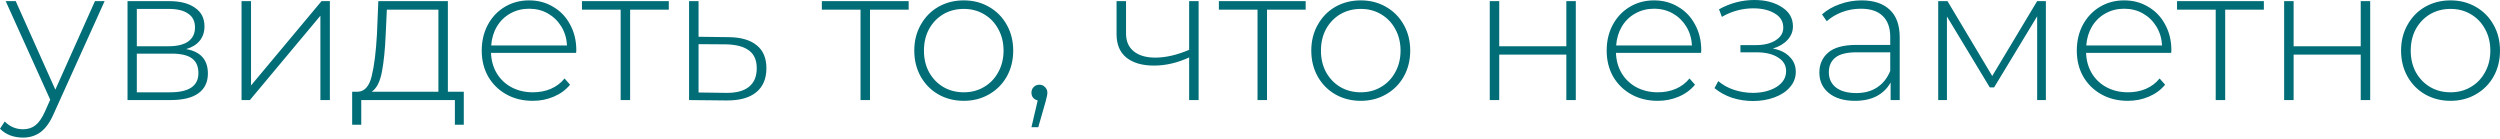 <?xml version="1.0" encoding="UTF-8"?> <svg xmlns="http://www.w3.org/2000/svg" width="2111" height="117" viewBox="0 0 2111 117" fill="none"> <path d="M88.339 0.961L45.45 95.862C42.249 103.224 38.515 108.452 34.247 111.546C30.086 114.64 25.125 116.187 19.363 116.187C15.523 116.187 11.895 115.547 8.481 114.267C5.174 112.986 2.346 111.119 -0.001 108.665L4 102.584C8.268 106.958 13.442 109.146 19.523 109.146C23.578 109.146 27.045 108.025 29.926 105.785C32.807 103.544 35.474 99.703 37.928 94.262L42.409 84.18L4.8 0.961H13.282L46.73 75.698L80.177 0.961H88.339ZM157.139 41.45C169.408 43.584 175.543 50.465 175.543 62.095C175.543 69.35 172.876 74.898 167.541 78.739C162.313 82.579 154.418 84.5 143.856 84.5H107.688V0.961H142.896C152.178 0.961 159.433 2.828 164.661 6.562C169.995 10.19 172.662 15.417 172.662 22.246C172.662 27.153 171.275 31.261 168.501 34.568C165.834 37.769 162.047 40.063 157.139 41.45ZM115.529 39.049H142.415C149.564 39.049 155.058 37.716 158.899 35.048C162.74 32.275 164.661 28.327 164.661 23.206C164.661 17.978 162.74 14.084 158.899 11.523C155.165 8.856 149.67 7.522 142.415 7.522H115.529V39.049ZM143.696 77.938C159.593 77.938 167.541 72.55 167.541 61.775C167.541 56.12 165.728 51.959 162.1 49.292C158.473 46.624 152.765 45.291 144.976 45.291H115.529V77.938H143.696ZM203.96 0.961H211.961V72.177L271.495 0.961H278.537V84.5H270.535V13.284L211.001 84.5H203.96V0.961ZM391.625 77.458V105.305H384.103V84.5H305.045V105.305H297.364V77.458H302.325C307.979 77.138 311.82 72.764 313.847 64.335C315.981 55.8 317.475 43.85 318.328 28.487L319.449 0.961H378.182V77.458H391.625ZM325.69 28.967C325.157 41.663 324.09 52.226 322.489 60.654C320.889 69.083 318.008 74.684 313.847 77.458H370.18V8.162H326.65L325.69 28.967ZM486.474 44.651H414.618C414.831 51.159 416.485 56.974 419.579 62.095C422.673 67.109 426.834 71.003 432.062 73.777C437.397 76.551 443.371 77.938 449.986 77.938C455.427 77.938 460.442 76.978 465.03 75.058C469.724 73.031 473.618 70.097 476.712 66.256L481.353 71.537C477.726 75.911 473.138 79.272 467.59 81.619C462.149 83.966 456.227 85.14 449.826 85.14C441.504 85.14 434.089 83.326 427.581 79.699C421.073 76.071 415.952 71.057 412.217 64.655C408.59 58.254 406.776 50.946 406.776 42.73C406.776 34.622 408.483 27.367 411.897 20.965C415.418 14.457 420.219 9.389 426.301 5.762C432.382 2.134 439.21 0.321 446.785 0.321C454.36 0.321 461.135 2.134 467.11 5.762C473.191 9.283 477.939 14.244 481.353 20.645C484.874 27.047 486.634 34.302 486.634 42.41L486.474 44.651ZM446.785 7.362C440.917 7.362 435.636 8.696 430.942 11.363C426.247 13.924 422.46 17.605 419.579 22.406C416.805 27.1 415.205 32.435 414.778 38.409H478.793C478.473 32.435 476.872 27.1 473.992 22.406C471.111 17.711 467.323 14.03 462.629 11.363C457.935 8.696 452.653 7.362 446.785 7.362ZM564.726 8.162H532.079V84.5H524.077V8.162H491.429V0.961H564.726V8.162ZM615.306 31.368C625.656 31.474 633.551 33.768 638.992 38.249C644.433 42.624 647.154 49.078 647.154 57.614C647.154 66.469 644.273 73.244 638.512 77.938C632.751 82.633 624.375 84.927 613.386 84.82L581.859 84.5V0.961H589.861V31.048L615.306 31.368ZM613.226 78.418C621.655 78.525 628.056 76.818 632.43 73.297C636.805 69.776 638.992 64.549 638.992 57.614C638.992 50.892 636.858 45.931 632.59 42.73C628.323 39.423 621.868 37.662 613.226 37.449L589.861 37.289V78.098L613.226 78.418ZM767.273 8.162H734.625V84.5H726.623V8.162H693.976V0.961H767.273V8.162ZM813.786 85.14C805.891 85.14 798.742 83.326 792.341 79.699C786.046 76.071 781.085 71.057 777.457 64.655C773.83 58.147 772.016 50.839 772.016 42.73C772.016 34.622 773.83 27.367 777.457 20.965C781.085 14.457 786.046 9.389 792.341 5.762C798.742 2.134 805.891 0.321 813.786 0.321C821.681 0.321 828.776 2.134 835.071 5.762C841.472 9.389 846.487 14.457 850.114 20.965C853.742 27.367 855.555 34.622 855.555 42.73C855.555 50.839 853.742 58.147 850.114 64.655C846.487 71.057 841.472 76.071 835.071 79.699C828.776 83.326 821.681 85.14 813.786 85.14ZM813.786 77.938C820.187 77.938 825.895 76.445 830.91 73.457C836.031 70.47 840.032 66.309 842.912 60.974C845.9 55.64 847.394 49.559 847.394 42.73C847.394 35.902 845.9 29.821 842.912 24.486C840.032 19.151 836.031 14.991 830.91 12.003C825.895 9.016 820.187 7.522 813.786 7.522C807.384 7.522 801.623 9.016 796.502 12.003C791.487 14.991 787.486 19.151 784.499 24.486C781.618 29.821 780.178 35.902 780.178 42.73C780.178 49.559 781.618 55.64 784.499 60.974C787.486 66.309 791.487 70.47 796.502 73.457C801.623 76.445 807.384 77.938 813.786 77.938ZM877.678 71.537C879.598 71.537 881.199 72.23 882.479 73.617C883.759 74.898 884.399 76.445 884.399 78.258C884.399 79.325 884.239 80.446 883.919 81.619C883.706 82.793 883.386 84.126 882.959 85.62L876.718 107.385H870.956L876.238 84.82C874.637 84.393 873.357 83.646 872.397 82.579C871.437 81.406 870.956 79.966 870.956 78.258C870.956 76.338 871.597 74.738 872.877 73.457C874.157 72.177 875.758 71.537 877.678 71.537ZM1012.11 0.961V84.5H1004.11V48.492C994.19 53.079 984.267 55.373 974.345 55.373C964.53 55.373 956.794 53.133 951.14 48.652C945.592 44.171 942.818 37.556 942.818 28.807V0.961H950.82V28.327C950.82 34.835 953.007 39.85 957.381 43.37C961.756 46.891 967.784 48.652 975.465 48.652C984.214 48.652 993.763 46.465 1004.11 42.09V0.961H1012.11ZM1102.51 8.162H1069.86V84.5H1061.86V8.162H1029.21V0.961H1102.51V8.162ZM1149.02 85.14C1141.12 85.14 1133.98 83.326 1127.57 79.699C1121.28 76.071 1116.32 71.057 1112.69 64.655C1109.06 58.147 1107.25 50.839 1107.25 42.73C1107.25 34.622 1109.06 27.367 1112.69 20.965C1116.32 14.457 1121.28 9.389 1127.57 5.762C1133.98 2.134 1141.12 0.321 1149.02 0.321C1156.91 0.321 1164.01 2.134 1170.3 5.762C1176.71 9.389 1181.72 14.457 1185.35 20.965C1188.97 27.367 1190.79 34.622 1190.79 42.73C1190.79 50.839 1188.97 58.147 1185.35 64.655C1181.72 71.057 1176.71 76.071 1170.3 79.699C1164.01 83.326 1156.91 85.14 1149.02 85.14ZM1149.02 77.938C1155.42 77.938 1161.13 76.445 1166.14 73.457C1171.26 70.47 1175.26 66.309 1178.15 60.974C1181.13 55.64 1182.63 49.559 1182.63 42.73C1182.63 35.902 1181.13 29.821 1178.15 24.486C1175.26 19.151 1171.26 14.991 1166.14 12.003C1161.13 9.016 1155.42 7.522 1149.02 7.522C1142.62 7.522 1136.86 9.016 1131.73 12.003C1126.72 14.991 1122.72 19.151 1119.73 24.486C1116.85 29.821 1115.41 35.902 1115.41 42.73C1115.41 49.559 1116.85 55.64 1119.73 60.974C1122.72 66.309 1126.72 70.47 1131.73 73.457C1136.86 76.445 1142.62 77.938 1149.02 77.938ZM1257.95 0.961H1265.95V39.049H1322.61V0.961H1330.61V84.5H1322.61V46.091H1265.95V84.5H1257.95V0.961ZM1436.38 44.651H1364.52C1364.74 51.159 1366.39 56.974 1369.48 62.095C1372.58 67.109 1376.74 71.003 1381.97 73.777C1387.3 76.551 1393.28 77.938 1399.89 77.938C1405.33 77.938 1410.35 76.978 1414.93 75.058C1419.63 73.031 1423.52 70.097 1426.62 66.256L1431.26 71.537C1427.63 75.911 1423.04 79.272 1417.5 81.619C1412.05 83.966 1406.13 85.14 1399.73 85.14C1391.41 85.14 1383.99 83.326 1377.49 79.699C1370.98 76.071 1365.86 71.057 1362.12 64.655C1358.5 58.254 1356.68 50.946 1356.68 42.73C1356.68 34.622 1358.39 27.367 1361.8 20.965C1365.32 14.457 1370.12 9.389 1376.21 5.762C1382.29 2.134 1389.12 0.321 1396.69 0.321C1404.27 0.321 1411.04 2.134 1417.02 5.762C1423.1 9.283 1427.84 14.244 1431.26 20.645C1434.78 27.047 1436.54 34.302 1436.54 42.41L1436.38 44.651ZM1396.69 7.362C1390.82 7.362 1385.54 8.696 1380.85 11.363C1376.15 13.924 1372.37 17.605 1369.48 22.406C1366.71 27.1 1365.11 32.435 1364.68 38.409H1428.7C1428.38 32.435 1426.78 27.1 1423.9 22.406C1421.02 17.711 1417.23 14.03 1412.53 11.363C1407.84 8.696 1402.56 7.362 1396.69 7.362ZM1497 40.97C1503.19 42.144 1507.93 44.491 1511.24 48.011C1514.65 51.426 1516.36 55.64 1516.36 60.654C1516.36 65.562 1514.71 69.883 1511.4 73.617C1508.2 77.352 1503.83 80.232 1498.28 82.259C1492.73 84.287 1486.7 85.3 1480.19 85.3C1474.22 85.3 1468.35 84.393 1462.59 82.579C1456.94 80.659 1451.97 77.938 1447.71 74.418L1450.91 68.496C1454.64 71.697 1459.07 74.151 1464.19 75.858C1469.42 77.565 1474.7 78.418 1480.03 78.418C1487.93 78.418 1494.6 76.765 1500.04 73.457C1505.48 70.043 1508.2 65.562 1508.2 60.014C1508.2 55.106 1505.91 51.266 1501.32 48.492C1496.84 45.611 1490.76 44.171 1483.07 44.171H1469.63V38.089H1482.75C1489.48 38.089 1494.97 36.756 1499.24 34.088C1503.61 31.421 1505.8 27.847 1505.8 23.366C1505.8 18.138 1503.4 14.137 1498.6 11.363C1493.9 8.482 1487.88 7.042 1480.51 7.042C1471.12 7.042 1462.27 9.443 1453.95 14.244L1451.55 7.842C1460.94 2.614 1470.91 0 1481.47 0C1490.76 0 1498.49 2.028 1504.68 6.082C1510.87 10.029 1513.96 15.417 1513.96 22.246C1513.96 26.62 1512.41 30.461 1509.32 33.768C1506.23 37.076 1502.12 39.476 1497 40.97ZM1571.95 0.321C1582.3 0.321 1590.25 2.988 1595.8 8.322C1601.35 13.55 1604.12 21.285 1604.12 31.528V84.5H1596.44V69.616C1593.77 74.524 1589.88 78.365 1584.76 81.139C1579.64 83.806 1573.5 85.14 1566.35 85.14C1557.07 85.14 1549.71 82.953 1544.27 78.579C1538.93 74.204 1536.27 68.443 1536.27 61.294C1536.27 54.36 1538.72 48.758 1543.63 44.491C1548.64 40.116 1556.59 37.929 1567.47 37.929H1596.12V31.208C1596.12 23.419 1593.99 17.498 1589.72 13.444C1585.56 9.389 1579.42 7.362 1571.31 7.362C1565.77 7.362 1560.43 8.322 1555.31 10.243C1550.3 12.163 1546.03 14.724 1542.51 17.925L1538.51 12.163C1542.67 8.429 1547.68 5.548 1553.55 3.521C1559.42 1.387 1565.55 0.321 1571.95 0.321ZM1567.47 78.579C1574.41 78.579 1580.28 76.978 1585.08 73.777C1589.98 70.577 1593.67 65.936 1596.12 59.854V44.171H1567.63C1559.42 44.171 1553.44 45.664 1549.71 48.652C1546.08 51.639 1544.27 55.747 1544.27 60.974C1544.27 66.416 1546.29 70.737 1550.35 73.937C1554.4 77.031 1560.11 78.579 1567.47 78.579ZM1727.53 0.961V84.5H1720.17V13.764L1683.84 73.777H1680.16L1643.99 13.924V84.5H1636.63V0.961H1644.47L1682.24 64.175L1720.17 0.961H1727.53ZM1833.35 44.651H1761.49C1761.7 51.159 1763.36 56.974 1766.45 62.095C1769.54 67.109 1773.71 71.003 1778.93 73.777C1784.27 76.551 1790.24 77.938 1796.86 77.938C1802.3 77.938 1807.31 76.978 1811.9 75.058C1816.6 73.031 1820.49 70.097 1823.58 66.256L1828.22 71.537C1824.6 75.911 1820.01 79.272 1814.46 81.619C1809.02 83.966 1803.1 85.14 1796.7 85.14C1788.38 85.14 1780.96 83.326 1774.45 79.699C1767.94 76.071 1762.82 71.057 1759.09 64.655C1755.46 58.254 1753.65 50.946 1753.65 42.73C1753.65 34.622 1755.35 27.367 1758.77 20.965C1762.29 14.457 1767.09 9.389 1773.17 5.762C1779.25 2.134 1786.08 0.321 1793.66 0.321C1801.23 0.321 1808.01 2.134 1813.98 5.762C1820.06 9.283 1824.81 14.244 1828.22 20.645C1831.75 27.047 1833.51 34.302 1833.51 42.41L1833.35 44.651ZM1793.66 7.362C1787.79 7.362 1782.51 8.696 1777.81 11.363C1773.12 13.924 1769.33 17.605 1766.45 22.406C1763.68 27.1 1762.08 32.435 1761.65 38.409H1825.66C1825.34 32.435 1823.74 27.1 1820.86 22.406C1817.98 17.711 1814.19 14.03 1809.5 11.363C1804.81 8.696 1799.52 7.362 1793.66 7.362ZM1911.6 8.162H1878.95V84.5H1870.95V8.162H1838.3V0.961H1911.6V8.162ZM1928.73 0.961H1936.73V39.049H1993.39V0.961H2001.39V84.5H1993.39V46.091H1936.73V84.5H1928.73V0.961ZM2069.23 85.14C2061.33 85.14 2054.19 83.326 2047.79 79.699C2041.49 76.071 2036.53 71.057 2032.9 64.655C2029.27 58.147 2027.46 50.839 2027.46 42.73C2027.46 34.622 2029.27 27.367 2032.9 20.965C2036.53 14.457 2041.49 9.389 2047.79 5.762C2054.19 2.134 2061.33 0.321 2069.23 0.321C2077.13 0.321 2084.22 2.134 2090.51 5.762C2096.92 9.389 2101.93 14.457 2105.56 20.965C2109.19 27.367 2111 34.622 2111 42.73C2111 50.839 2109.19 58.147 2105.56 64.655C2101.93 71.057 2096.92 76.071 2090.51 79.699C2084.22 83.326 2077.13 85.14 2069.23 85.14ZM2069.23 77.938C2075.63 77.938 2081.34 76.445 2086.35 73.457C2091.48 70.47 2095.48 66.309 2098.36 60.974C2101.34 55.64 2102.84 49.559 2102.84 42.73C2102.84 35.902 2101.34 29.821 2098.36 24.486C2095.48 19.151 2091.48 14.991 2086.35 12.003C2081.34 9.016 2075.63 7.522 2069.23 7.522C2062.83 7.522 2057.07 9.016 2051.95 12.003C2046.93 14.991 2042.93 19.151 2039.94 24.486C2037.06 29.821 2035.62 35.902 2035.62 42.73C2035.62 49.559 2037.06 55.64 2039.94 60.974C2042.93 66.309 2046.93 70.47 2051.95 73.457C2057.07 76.445 2062.83 77.938 2069.23 77.938Z" fill="#006D77"></path> </svg> 